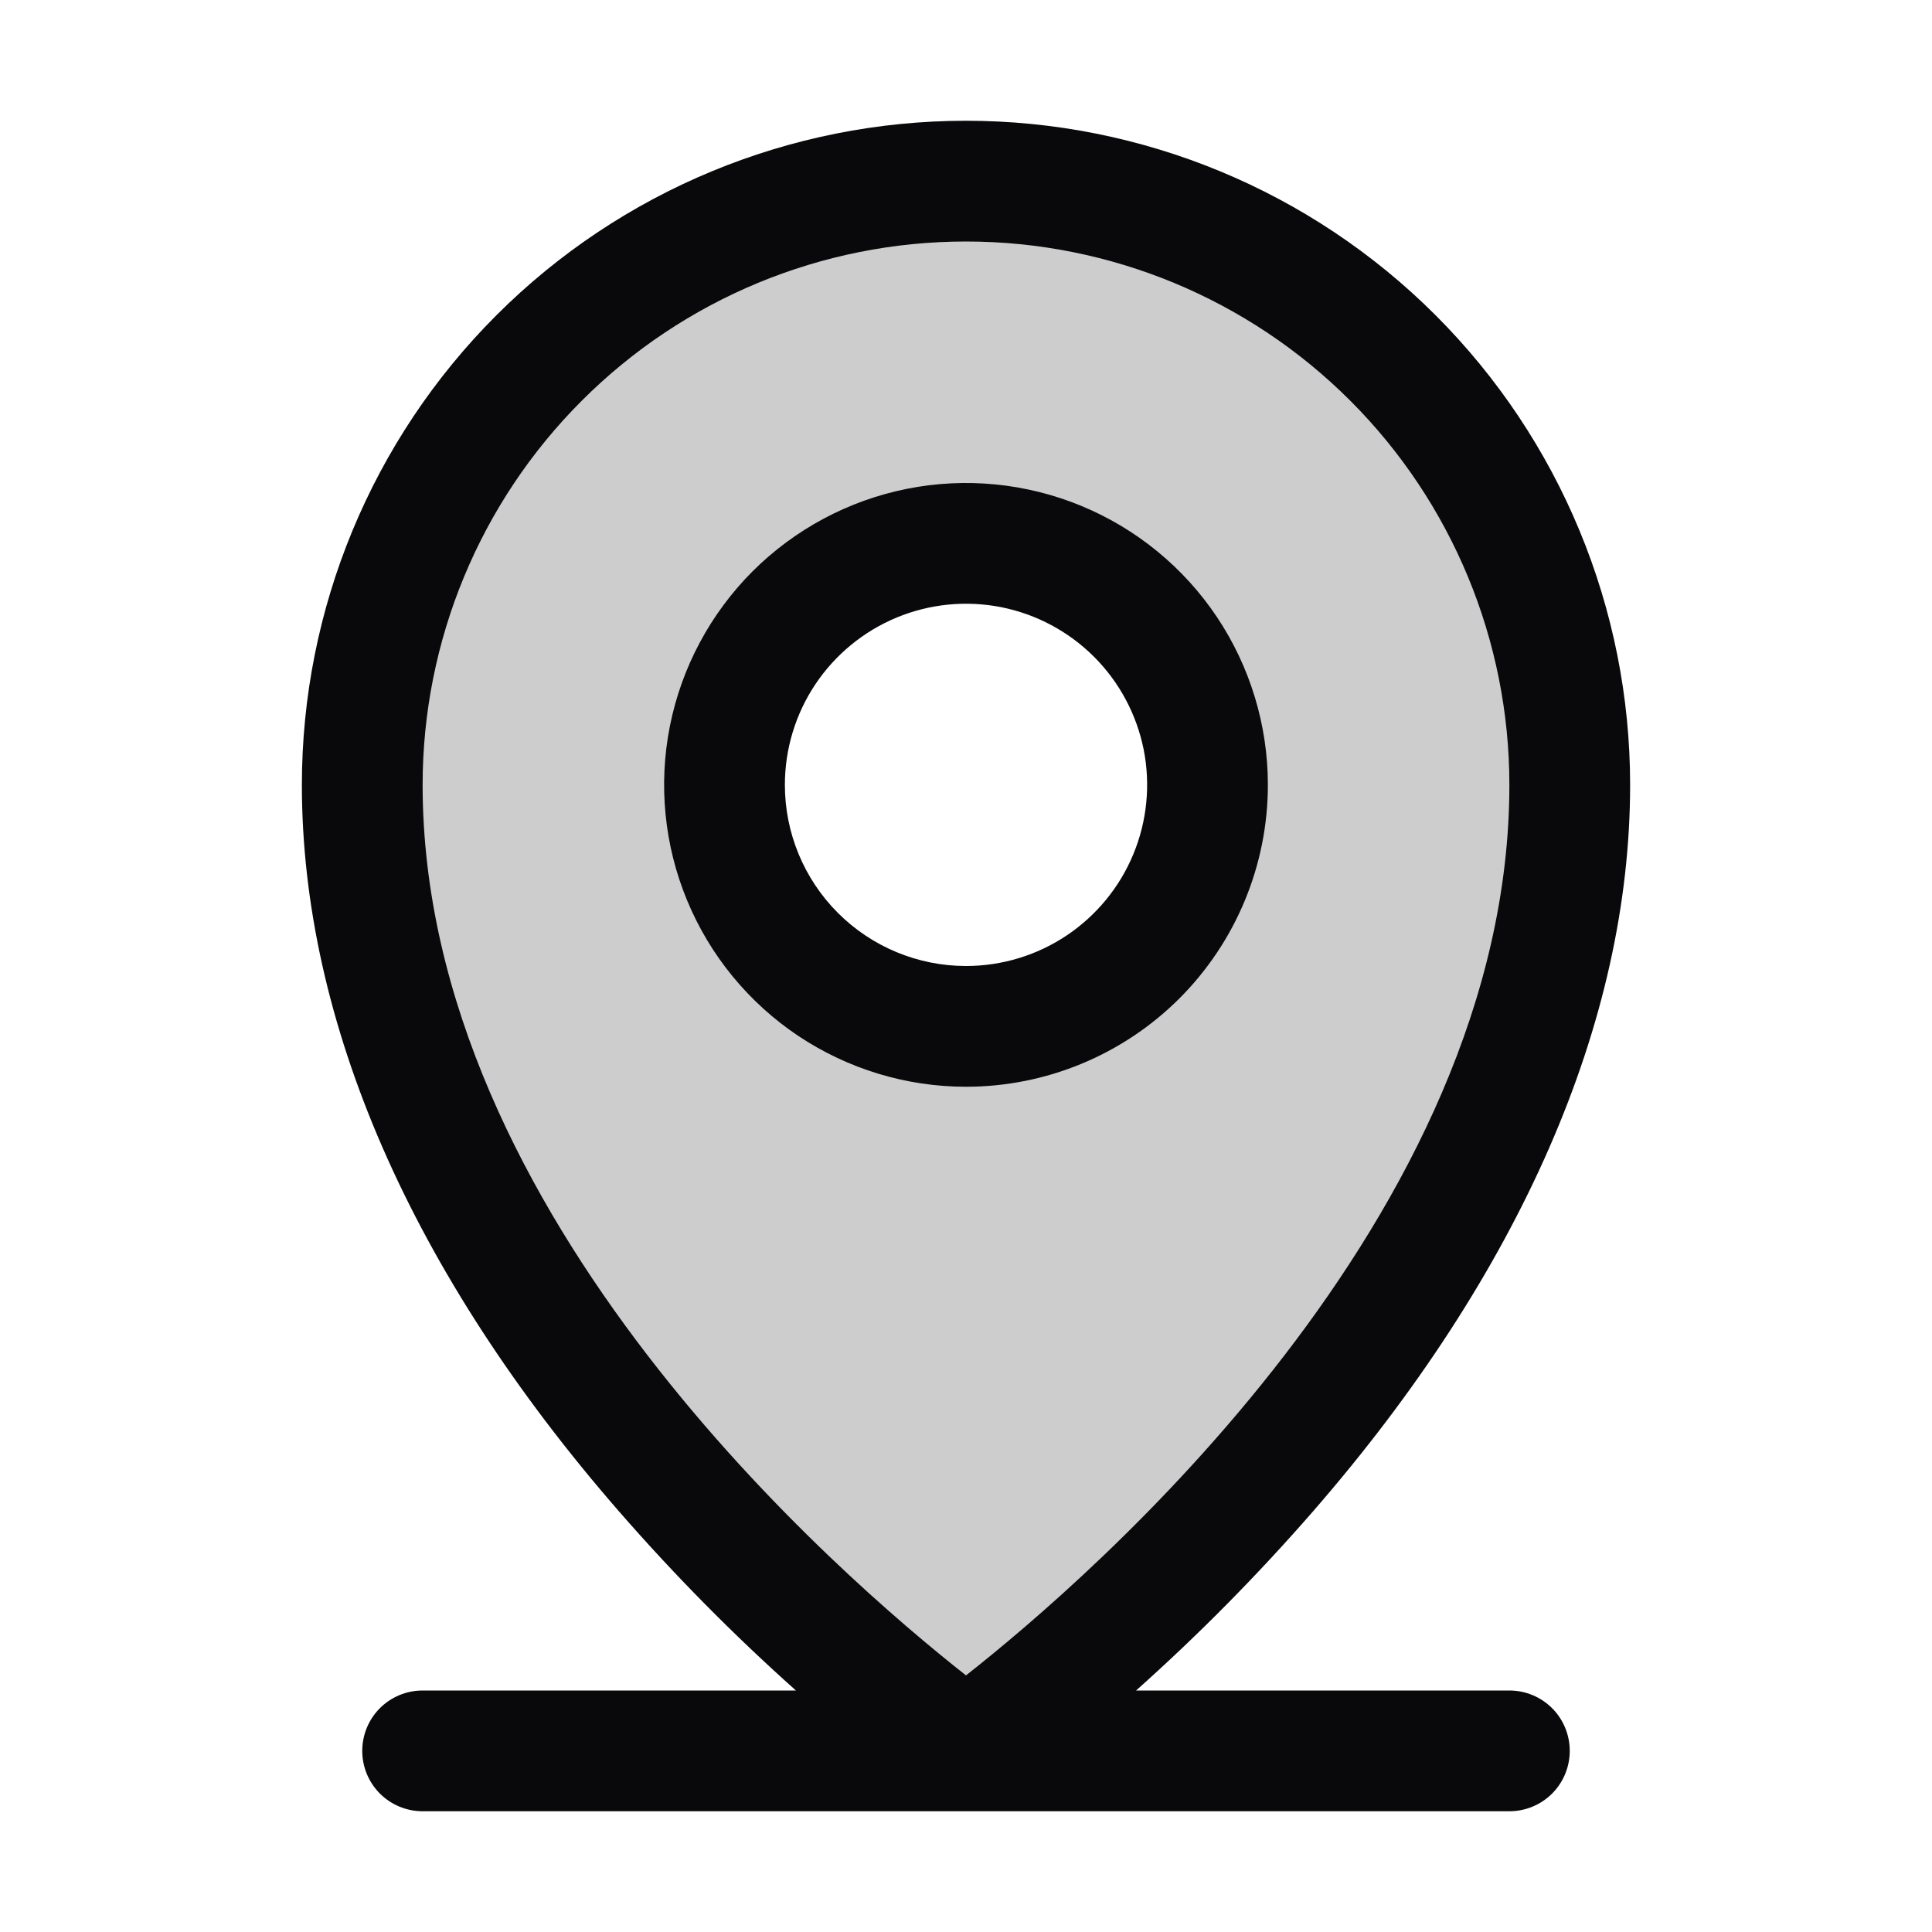 <svg width="28" height="28" viewBox="0 0 28 28" fill="none" xmlns="http://www.w3.org/2000/svg">
<path opacity="0.2" d="M14 2.625C11.679 2.625 9.454 3.547 7.813 5.188C6.172 6.829 5.25 9.054 5.25 11.375C5.25 19.25 14 25.375 14 25.375C14 25.375 22.75 19.25 22.75 11.375C22.75 9.054 21.828 6.829 20.187 5.188C18.546 3.547 16.321 2.625 14 2.625ZM14 14.875C13.308 14.875 12.631 14.67 12.056 14.285C11.48 13.901 11.031 13.354 10.766 12.714C10.502 12.075 10.432 11.371 10.567 10.692C10.702 10.013 11.036 9.39 11.525 8.9C12.015 8.411 12.638 8.077 13.317 7.942C13.996 7.807 14.7 7.877 15.339 8.141C15.979 8.406 16.526 8.855 16.91 9.431C17.295 10.006 17.5 10.683 17.5 11.375C17.5 12.303 17.131 13.194 16.475 13.85C15.819 14.506 14.928 14.875 14 14.875Z" fill="#09090B"/>
<path d="M21.875 24.5H16.465C17.374 23.689 18.231 22.821 19.031 21.902C22.034 18.449 23.625 14.809 23.625 11.375C23.625 8.822 22.611 6.374 20.806 4.569C19.001 2.764 16.553 1.75 14 1.75C11.447 1.75 8.999 2.764 7.194 4.569C5.389 6.374 4.375 8.822 4.375 11.375C4.375 14.809 5.962 18.449 8.969 21.902C9.769 22.821 10.626 23.689 11.535 24.5H6.125C5.893 24.5 5.67 24.592 5.506 24.756C5.342 24.92 5.25 25.143 5.25 25.375C5.25 25.607 5.342 25.83 5.506 25.994C5.67 26.158 5.893 26.25 6.125 26.25H21.875C22.107 26.25 22.33 26.158 22.494 25.994C22.658 25.83 22.75 25.607 22.75 25.375C22.75 25.143 22.658 24.92 22.494 24.756C22.33 24.592 22.107 24.5 21.875 24.5ZM6.125 11.375C6.125 9.286 6.955 7.283 8.432 5.807C9.908 4.33 11.911 3.5 14 3.5C16.089 3.5 18.092 4.33 19.569 5.807C21.045 7.283 21.875 9.286 21.875 11.375C21.875 17.634 15.808 22.859 14 24.281C12.192 22.859 6.125 17.634 6.125 11.375ZM18.375 11.375C18.375 10.51 18.118 9.664 17.638 8.944C17.157 8.225 16.474 7.664 15.674 7.333C14.875 7.002 13.995 6.915 13.146 7.084C12.298 7.253 11.518 7.67 10.906 8.281C10.295 8.893 9.878 9.673 9.709 10.521C9.54 11.37 9.627 12.25 9.958 13.049C10.289 13.849 10.85 14.532 11.569 15.013C12.289 15.493 13.135 15.75 14 15.75C15.16 15.75 16.273 15.289 17.094 14.469C17.914 13.648 18.375 12.535 18.375 11.375ZM11.375 11.375C11.375 10.856 11.529 10.348 11.817 9.917C12.106 9.485 12.516 9.149 12.995 8.95C13.475 8.751 14.003 8.699 14.512 8.8C15.021 8.902 15.489 9.152 15.856 9.519C16.223 9.886 16.473 10.354 16.575 10.863C16.676 11.372 16.624 11.9 16.425 12.38C16.227 12.859 15.89 13.269 15.458 13.558C15.027 13.846 14.519 14 14 14C13.304 14 12.636 13.723 12.144 13.231C11.652 12.739 11.375 12.071 11.375 11.375Z" fill="#09090B"/>
</svg>
